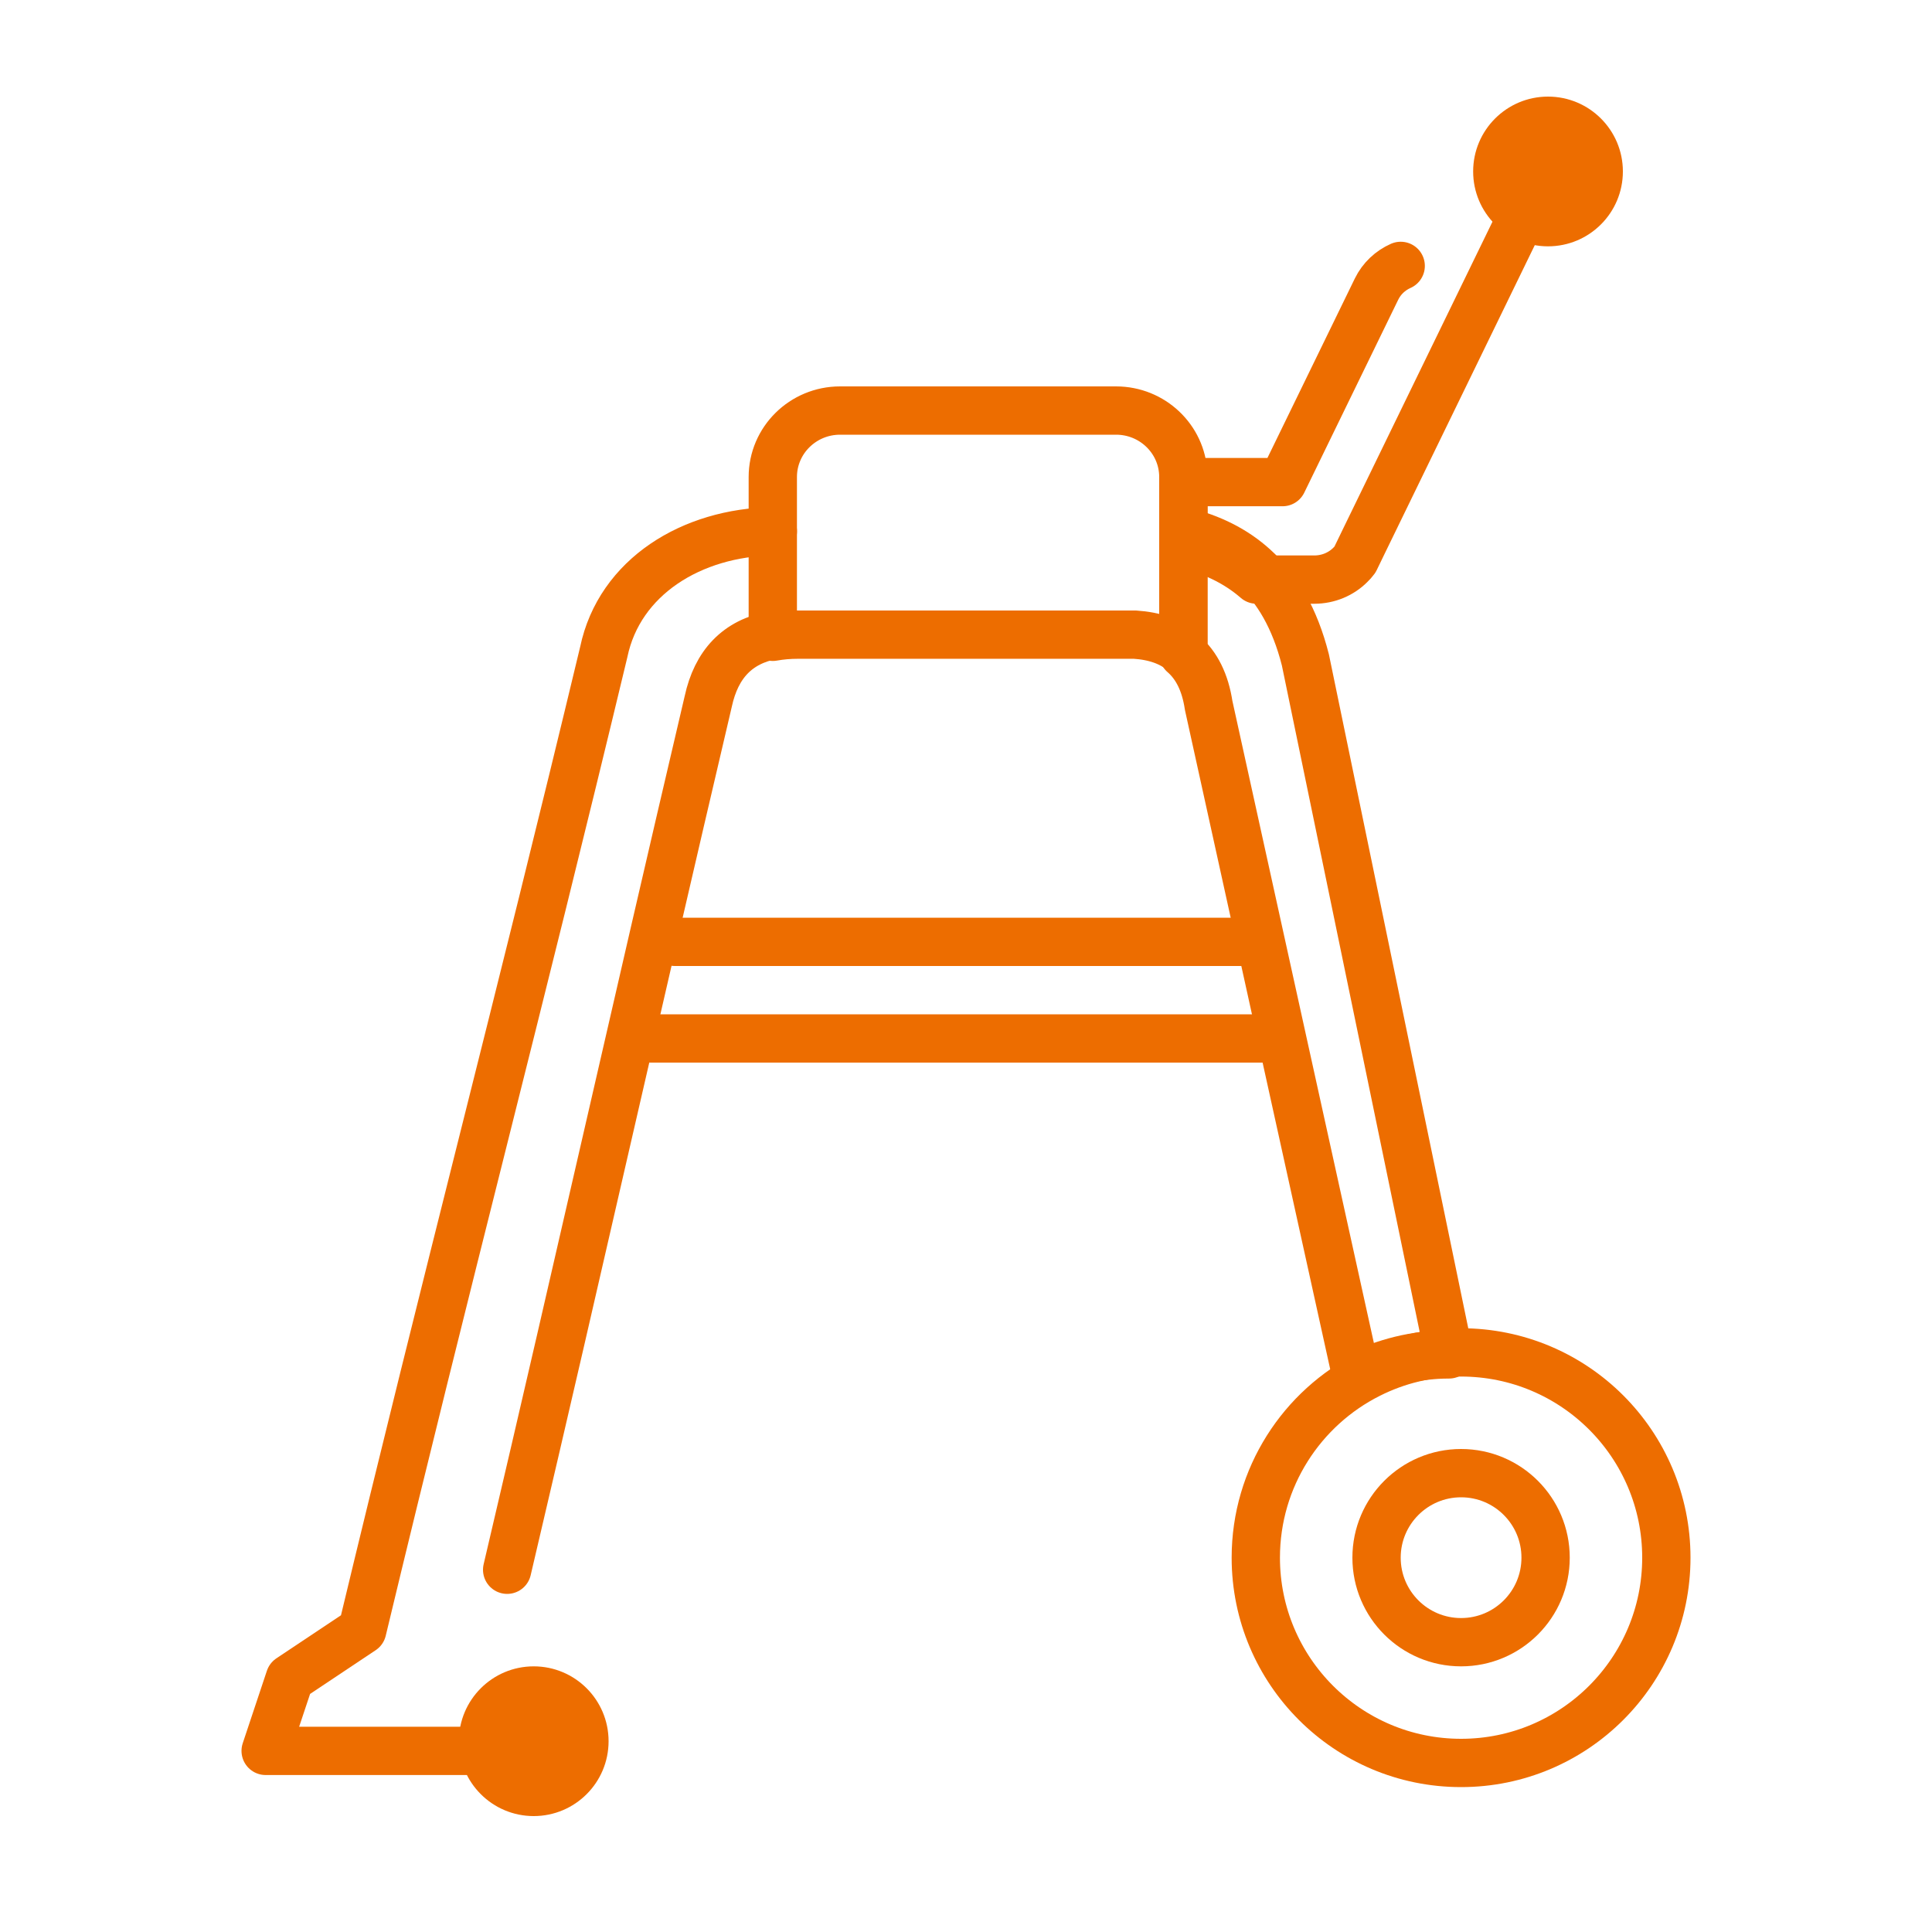 <svg width="80" height="80" viewBox="0 0 80 80" fill="none" xmlns="http://www.w3.org/2000/svg">
<path d="M32.002 22C28.651 22.049 25.65 23.881 25 27C21.485 41.645 18.515 52.855 15 67.5L12 69.5L11 72.5H19.5" stroke="#ED6D00" stroke-width="2" stroke-linecap="round" stroke-linejoin="round"/>
<path d="M64.1 10.2C65.812 10.2 67.2 8.812 67.2 7.1C67.2 5.388 65.812 4 64.1 4C62.388 4 61 5.388 61 7.1C61 8.812 62.388 10.2 64.1 10.2Z" fill="#ED6D00"/>
<path d="M22.1 75.2C23.812 75.2 25.2 73.812 25.2 72.1C25.2 70.388 23.812 69 22.1 69C20.388 69 19 70.388 19 72.1C19 73.812 20.388 75.2 22.1 75.2Z" fill="#ED6D00"/>
<path d="M21 65C24.251 51.155 26.075 42.893 29.326 29.048C29.661 27.499 30.538 26.575 32.002 26.301" stroke="#ED6D00" stroke-width="2" stroke-linecap="round" stroke-linejoin="round"/>
<path d="M60.5 68C62.433 68 64 66.433 64 64.5C64 62.567 62.433 61 60.5 61C58.567 61 57 62.567 57 64.5C57 66.433 58.567 68 60.5 68Z" stroke="#ED6D00" stroke-width="2" stroke-linecap="round" stroke-linejoin="round"/>
<path d="M69 64.5C69 69.194 65.194 73 60.5 73C55.806 73 52 69.194 52 64.5C52 61.176 53.912 58.294 56.694 56.901C57.839 56.324 59.131 56 60.5 56C65.194 56 69 59.806 69 64.5Z" stroke="#ED6D00" stroke-width="2" stroke-linecap="round" stroke-linejoin="round"/>
<path d="M60 56.083C58.623 56.083 57.324 56.414 56.172 57L53.105 43.089L50.048 29.21C49.904 28.256 49.549 27.55 49 27.075V22C50.111 22.272 51.108 22.75 51.936 23.505C52.886 24.366 53.617 25.602 54.053 27.324L60 56.083Z" stroke="#ED6D00" stroke-width="2" stroke-linecap="round" stroke-linejoin="round"/>
<path d="M49 19.752V27C48.492 26.569 47.819 26.332 46.99 26.279H33.052C32.673 26.279 32.322 26.31 32 26.369V19.752C32 18.234 33.246 17 34.786 17H46.214C47.708 17 48.929 18.163 48.997 19.622C49 19.665 49 19.71 49 19.752Z" stroke="#ED6D00" stroke-width="2" stroke-linecap="round" stroke-linejoin="round"/>
<path d="M63 9L56.442 22.479L56.106 23.173C56.049 23.251 55.984 23.323 55.912 23.392C55.537 23.767 55.007 24 54.423 24H52.032C51.177 23.257 50.15 22.787 49.003 22.519V20.096C49.003 20.053 49.003 20.006 49 19.963H53.107L56.999 11.971C57.214 11.529 57.575 11.199 58 11.01" stroke="#ED6D00" stroke-width="2" stroke-linecap="round" stroke-linejoin="round"/>
<path d="M27.945 39H52.001" stroke="#ED6D00" stroke-width="2" stroke-linecap="round" stroke-linejoin="round"/>
<path d="M53.001 43H27H26.945" stroke="#ED6D00" stroke-width="2" stroke-linecap="round" stroke-linejoin="round"/>
</svg>
